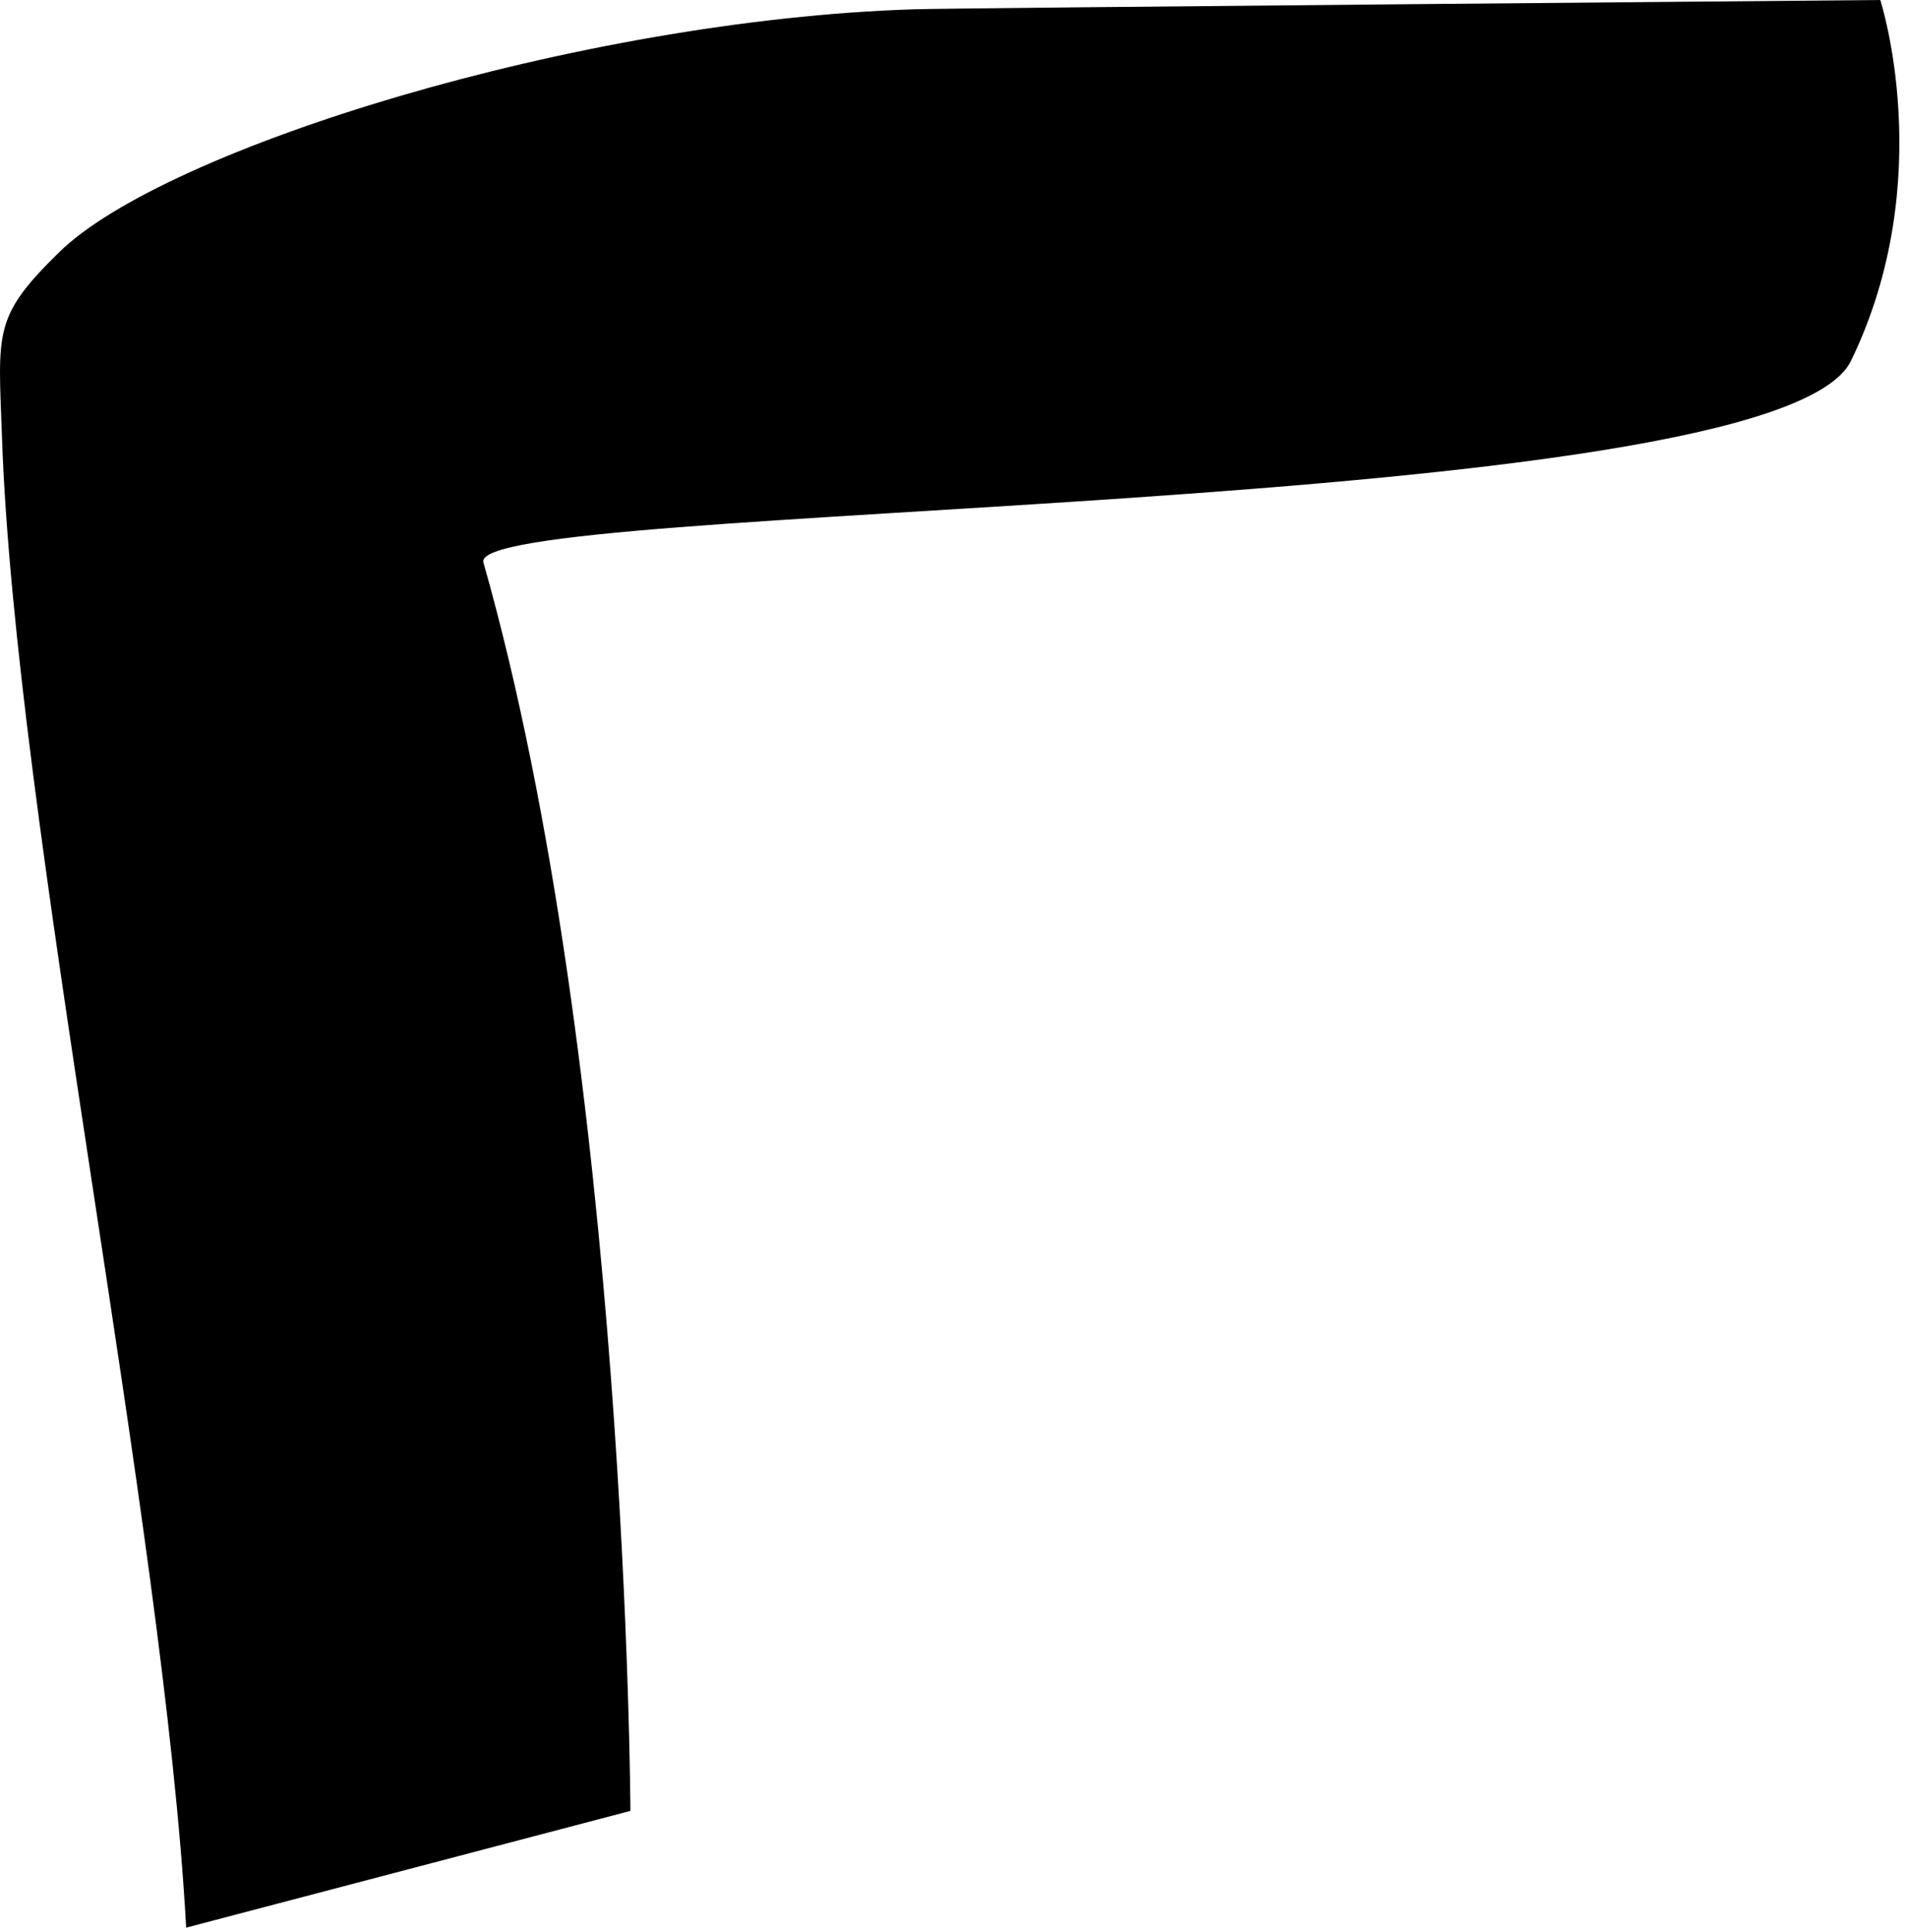 <?xml version="1.0" encoding="utf-8"?>
<svg xmlns="http://www.w3.org/2000/svg" fill="none" height="100%" overflow="visible" preserveAspectRatio="none" style="display: block;" viewBox="0 0 79 80" width="100%">
<path d="M37.891 0.384C23.96 0.819 6.819 6.164 2.455 10.442C-0.295 13.131 -0.075 13.709 0.083 18.127C0.635 34.035 6.792 63.023 7.712 79.831L26.116 74.996C26.116 74.996 25.985 44.251 20.027 23.297C19.304 20.747 73.516 21.478 76.68 14.943C80.316 7.45 77.893 0 77.893 0C77.893 0 39.61 0.33 37.891 0.384Z" fill="black" id="Vector"/>
</svg>